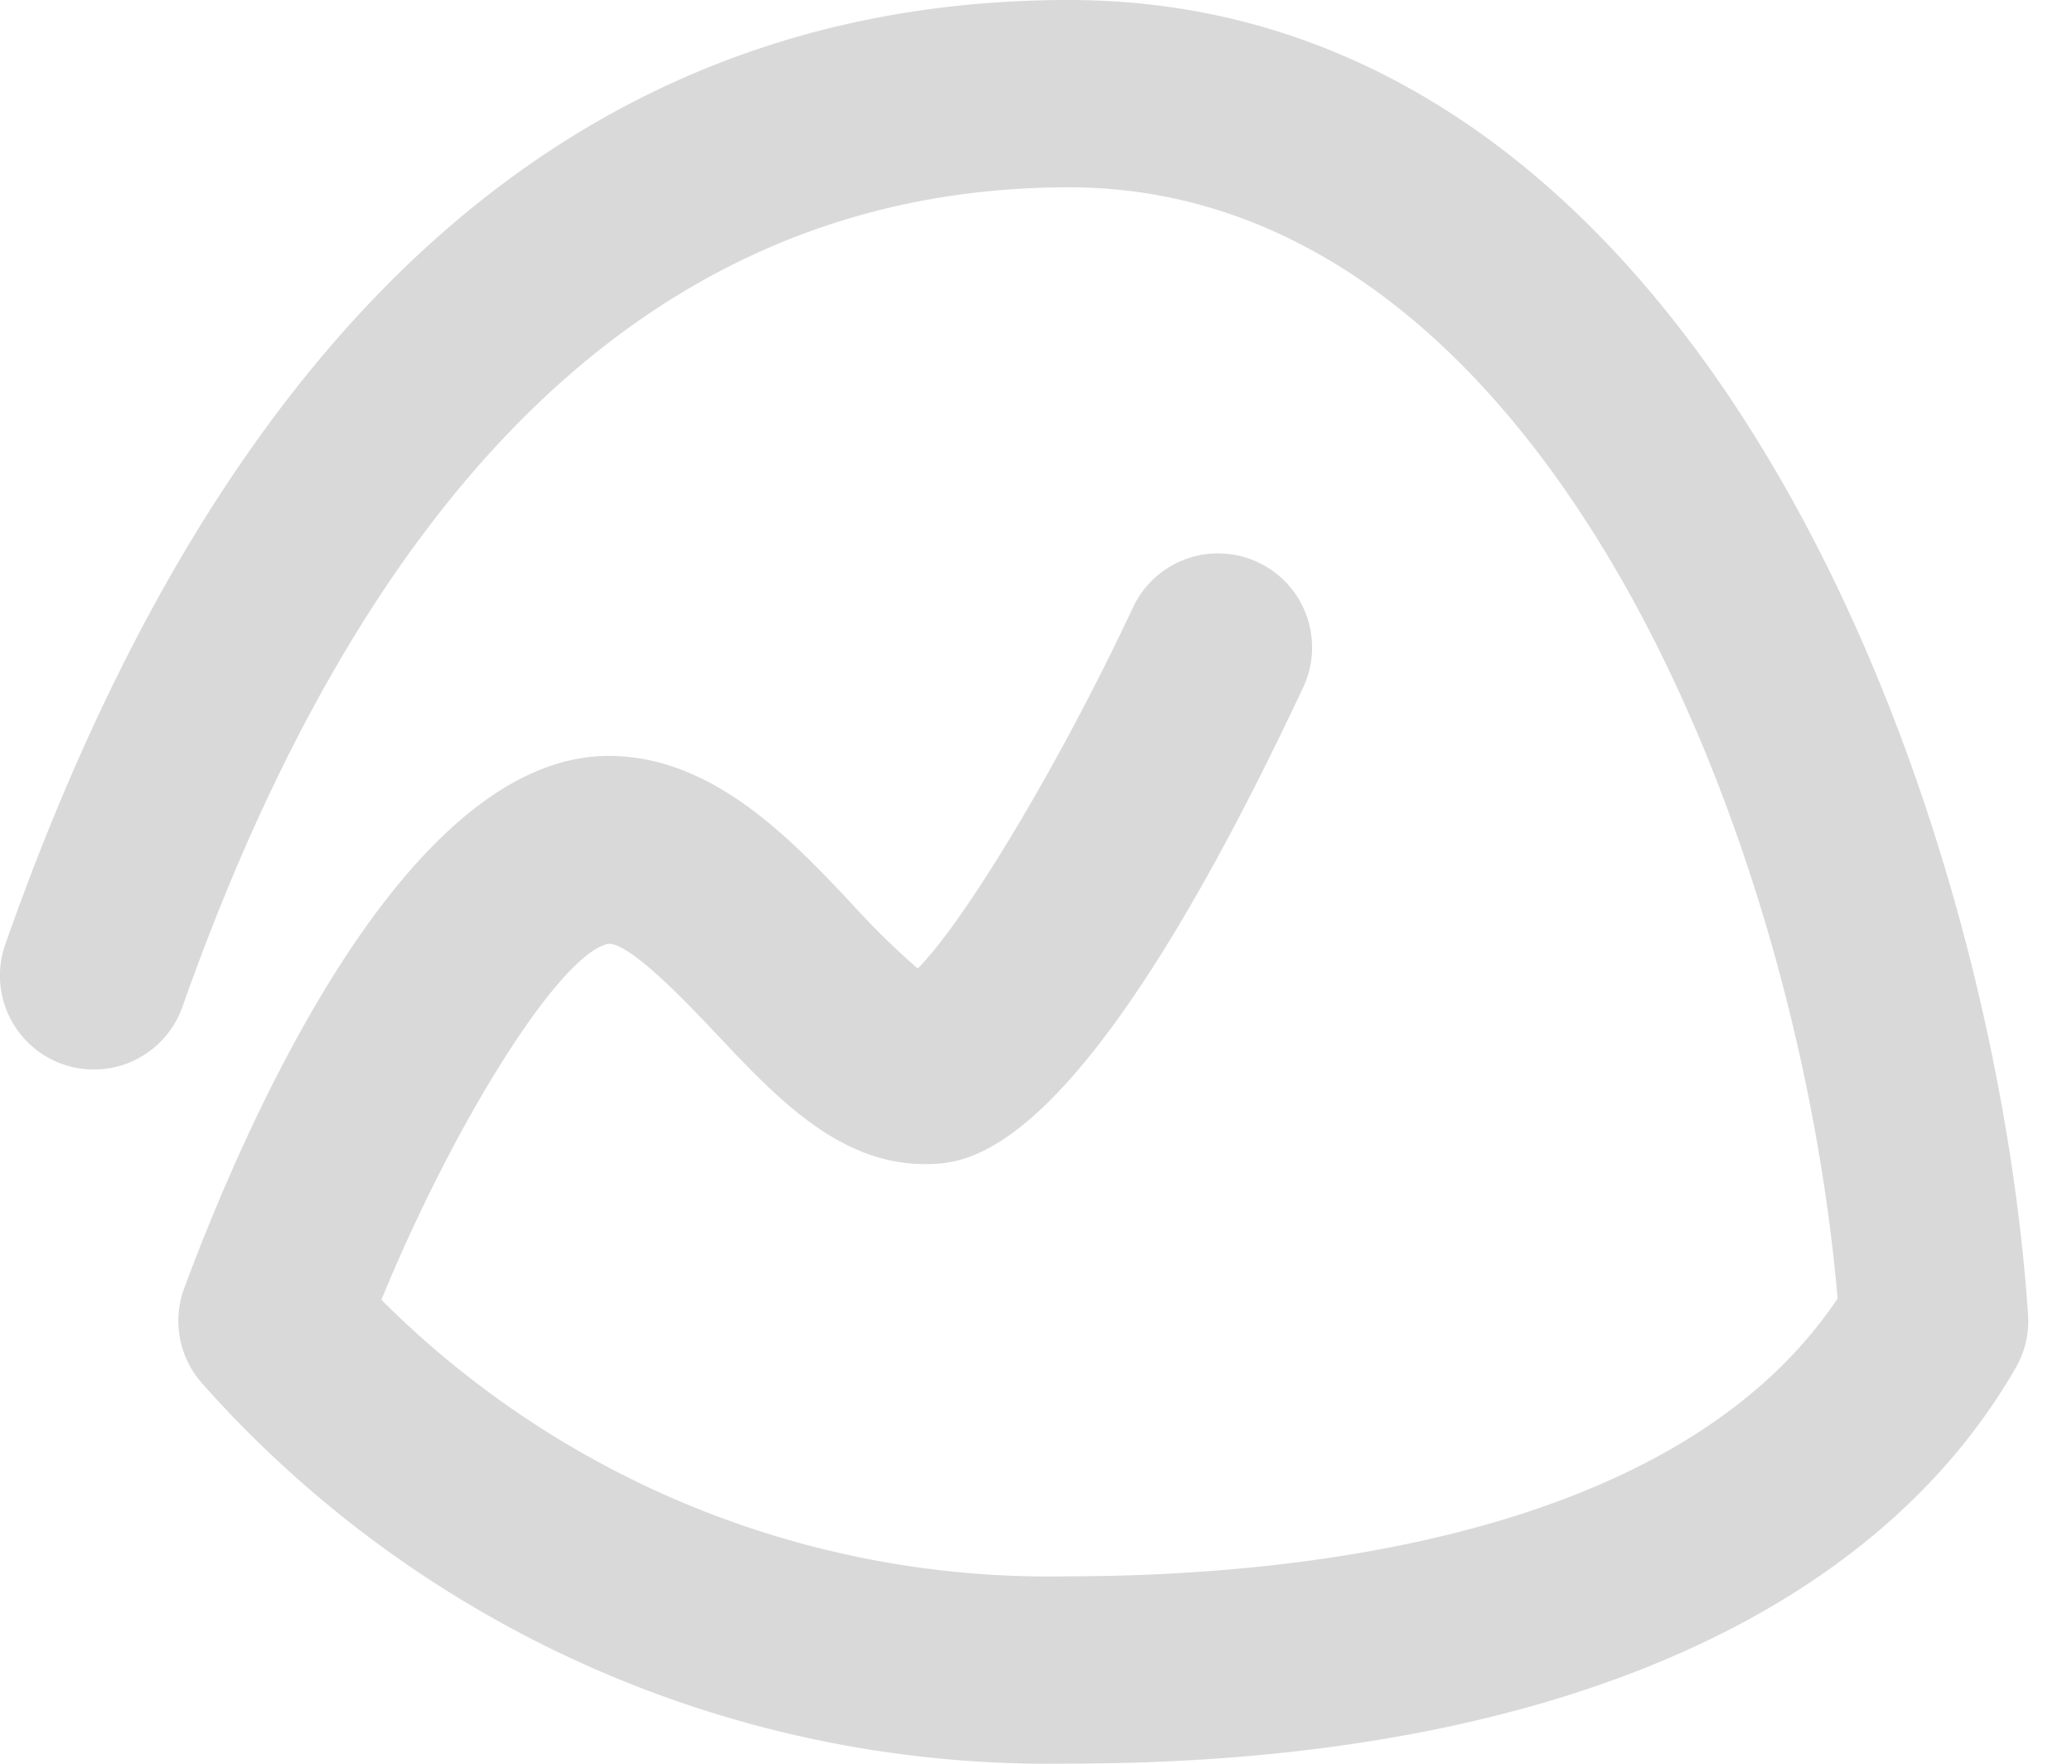 <svg width="47" height="40" fill="none" xmlns="http://www.w3.org/2000/svg"><path d="M23.76 40a25.642 25.642 0 01-19.178-8.628 2.133 2.133 0 01-.403-2.158c1.345-3.62 4.974-12.05 9.617-12.071 2.366 0 4.133 1.874 5.55 3.38.461.51.953.992 1.472 1.443 1.086-1.097 3.219-4.64 4.882-8.19a2.132 2.132 0 013.86 1.814C24.487 26.4 21.932 26.4 20.971 26.4c-1.94 0-3.358-1.503-4.725-2.955-.63-.665-1.925-2.041-2.435-2.041-1.074.186-3.465 3.95-5.16 8.074a21.393 21.393 0 0015.54 6.272c5.04 0 13.835-.838 17.492-6.3C40.76 18.74 34.87 4.248 24.248 4.248c-8.997 0-15.75 6.25-20.11 18.586A2.13 2.13 0 01.12 21.417C5.117 7.205 13.223 0 24.248 0c14.377 0 20.973 18.286 21.755 29.813.03.42-.067.84-.278 1.206-3.336 5.79-10.965 8.978-21.477 8.978L23.76 40z" fill="#D9D9D9"/></svg>